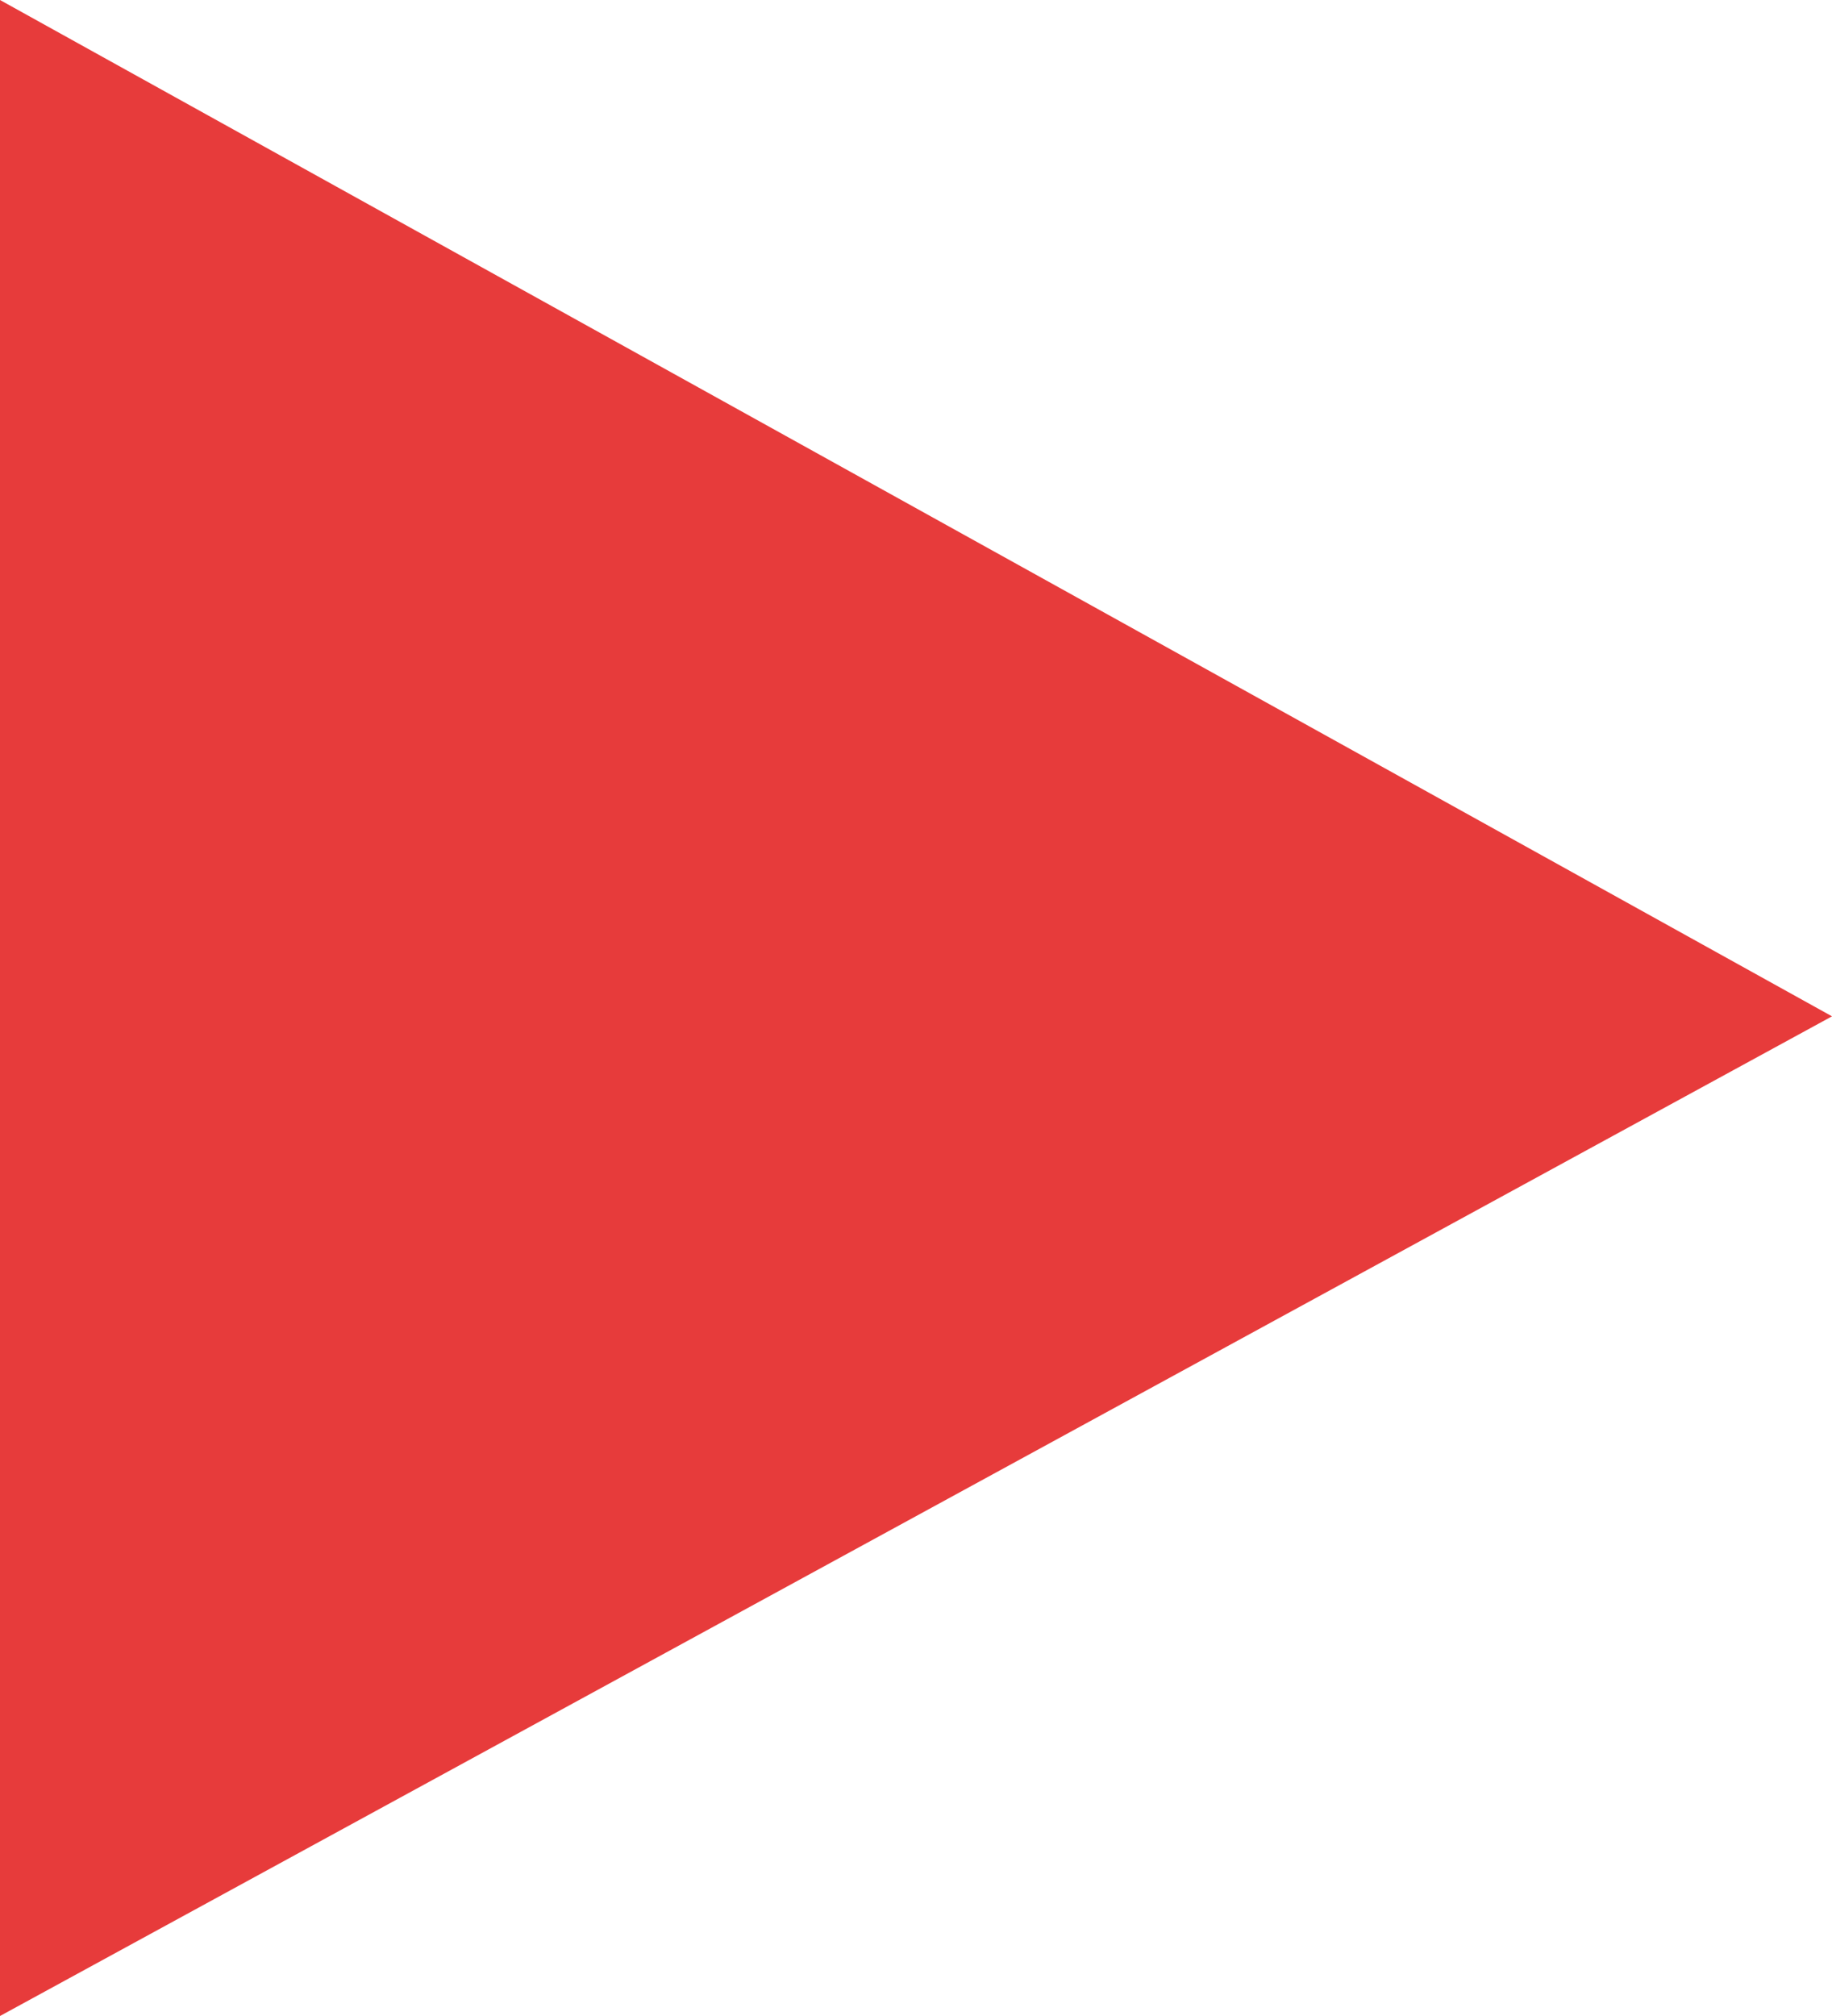 <?xml version="1.0" encoding="utf-8"?>
<!-- Generator: Adobe Illustrator 19.2.1, SVG Export Plug-In . SVG Version: 6.00 Build 0)  -->
<svg version="1.1" id="Слой_1" xmlns="http://www.w3.org/2000/svg" xmlns:xlink="http://www.w3.org/1999/xlink" x="0px" y="0px"
	 viewBox="0 0 11 12.1" style="enable-background:new 0 0 11 12.1;" xml:space="preserve">
<style type="text/css">
	.st0{fill:#E73B3B;}
</style>
<path class="st0" d="M11,6.1L0,0v12.1L11,6.1z"/>
</svg>
